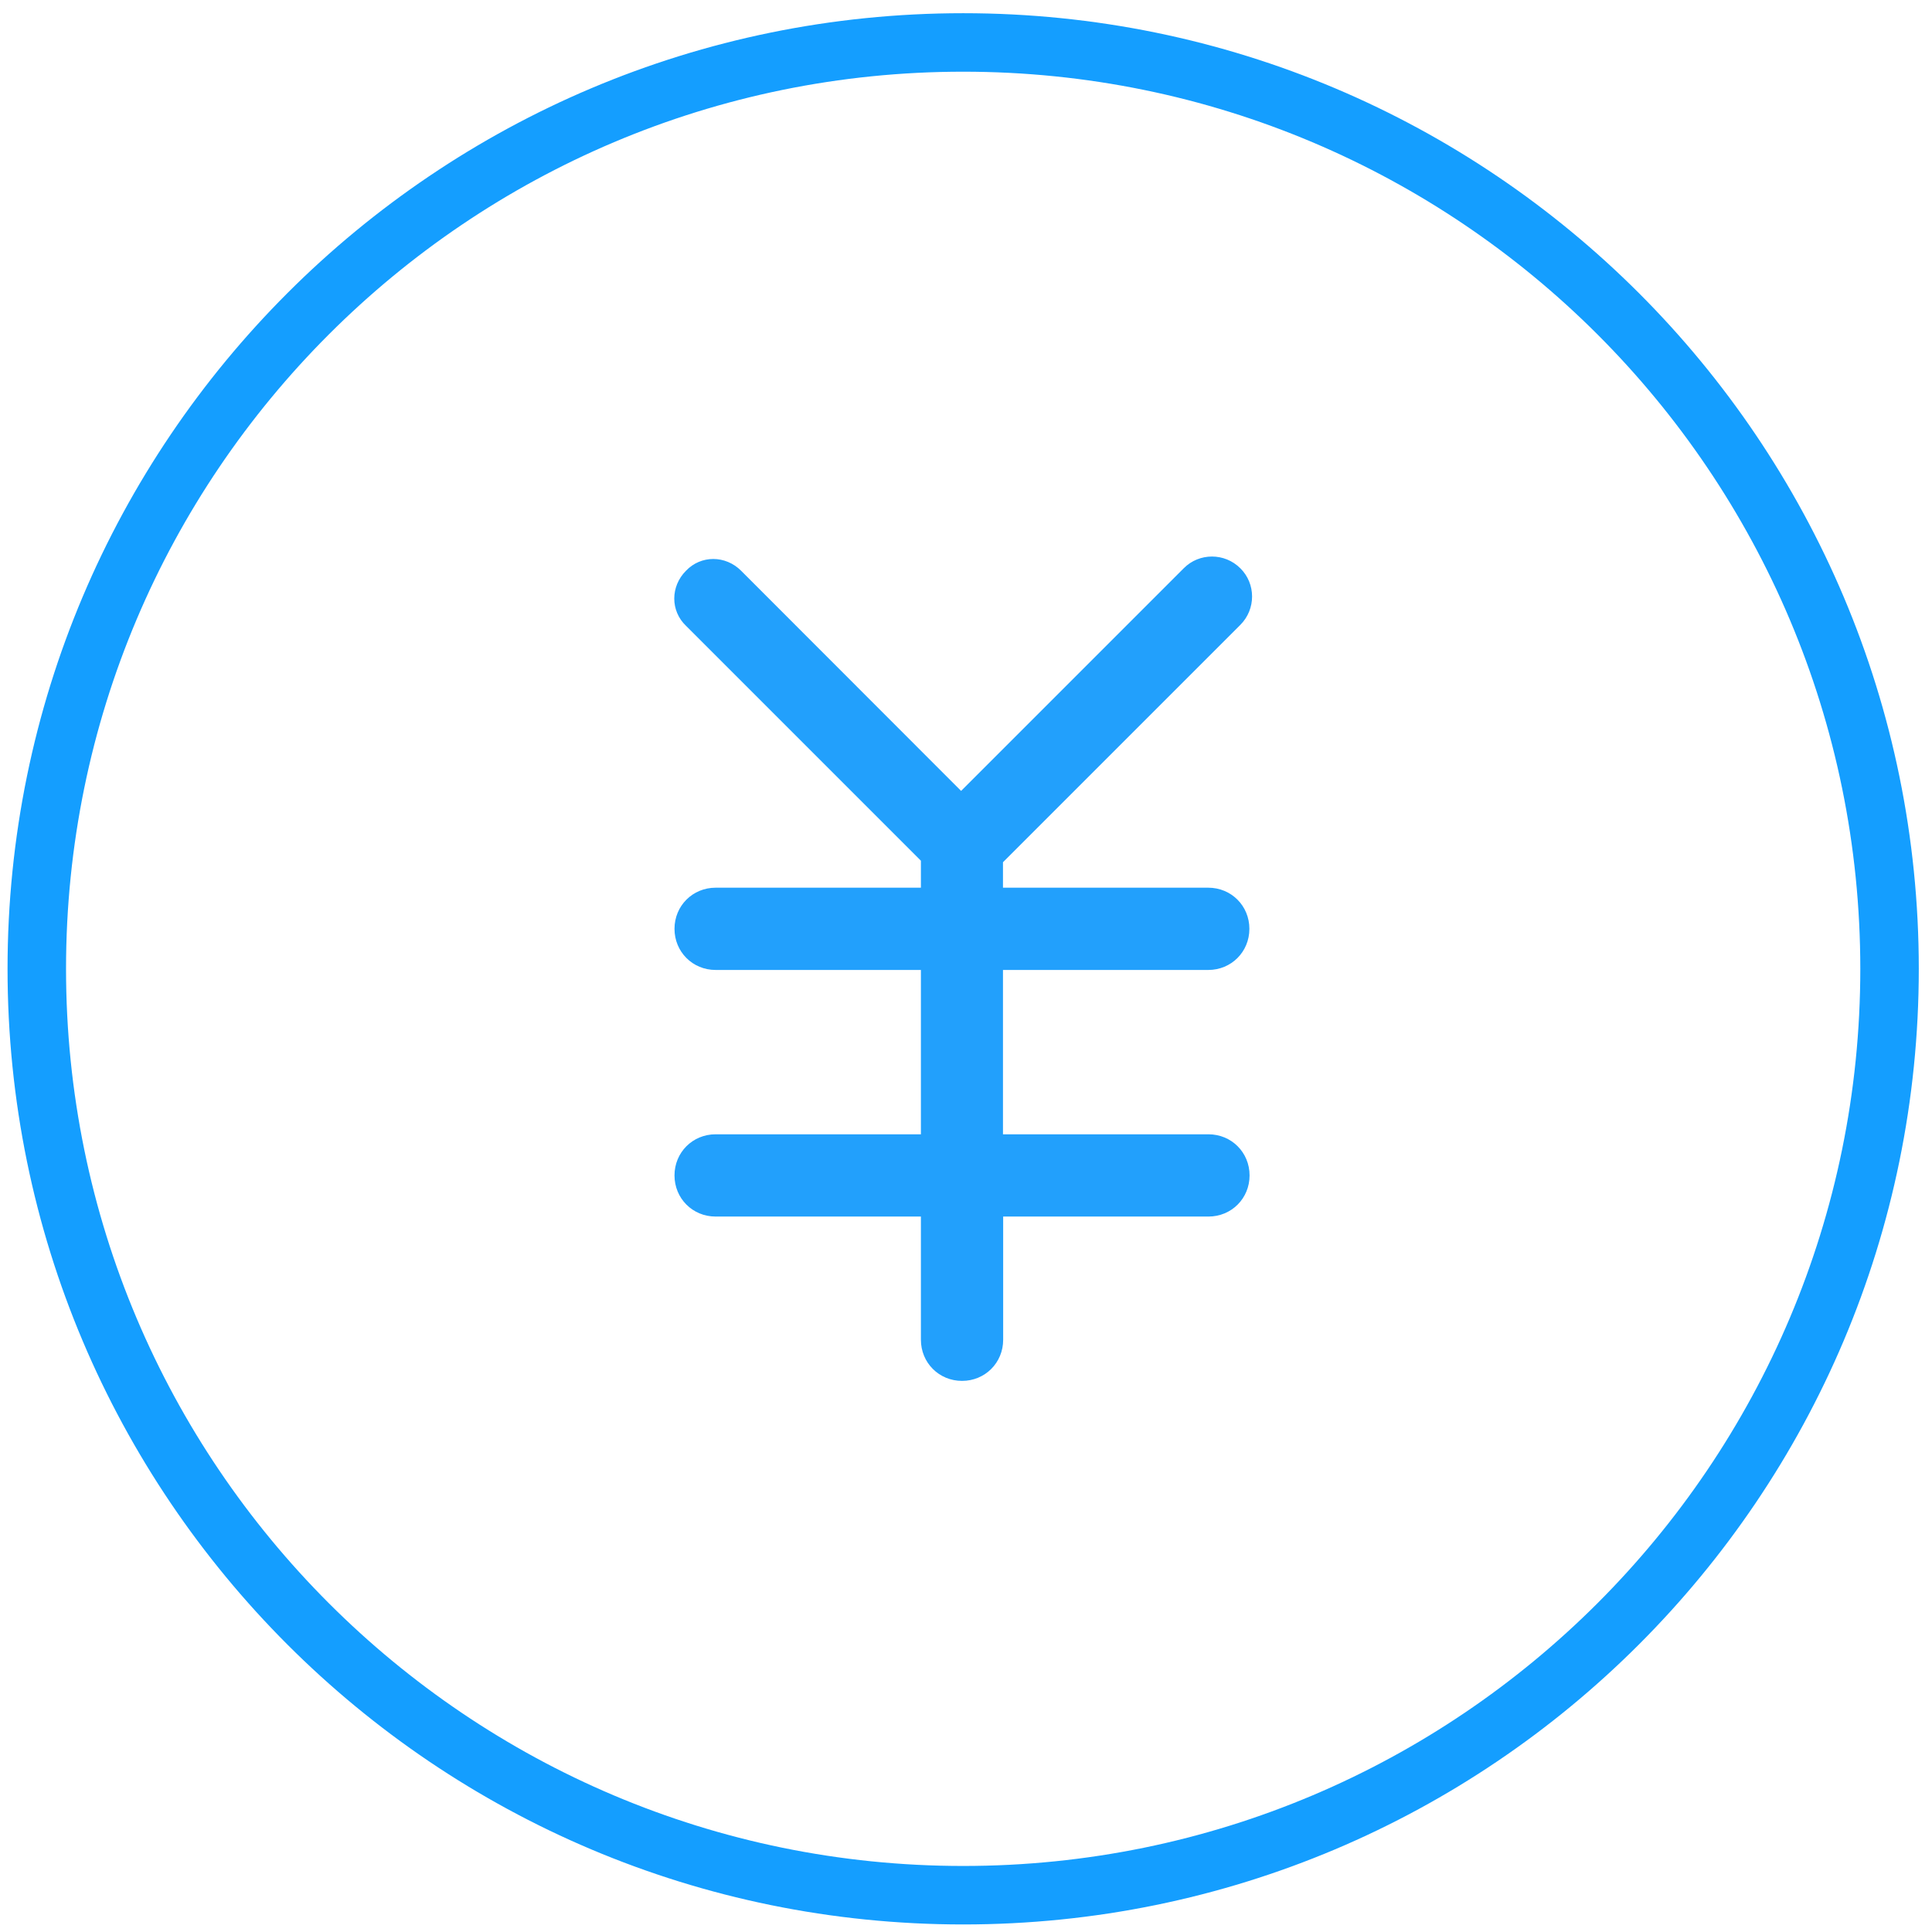 <?xml version="1.0" standalone="no"?><!DOCTYPE svg PUBLIC "-//W3C//DTD SVG 1.1//EN" "http://www.w3.org/Graphics/SVG/1.1/DTD/svg11.dtd"><svg t="1753168369978" class="icon" viewBox="0 0 1024 1024" version="1.1" xmlns="http://www.w3.org/2000/svg" p-id="10120" width="32" height="32" xmlns:xlink="http://www.w3.org/1999/xlink"><path d="M510.5 7C230.8 7 4 233.7 4 513.5S230.8 1020 510.5 1020 1017 793.2 1017 513.5 790.3 7 510.5 7z m0 982C247.9 989 35 776.1 35 513.5S247.9 38 510.5 38 986 250.9 986 513.5 773.1 989 510.5 989z" fill="#149EFF" p-id="10121" style="user-select: text;"></path><path d="M657.4 331.2c8.3-8.3 8.3-21.8 0-30-8.3-8.3-21.8-8.3-30 0l-118 118-116.6-116.7c-8.3-8.3-21.3-8.3-29.2 0-8.3 8.3-8.3 21.3 0 29.2l124.5 124.5v14.3H379.3c-12.2 0-21.8 9.6-21.8 21.8 0 12.2 9.6 21.8 21.8 21.8h108.8v87.1H379.3c-12.2 0-21.8 9.6-21.8 21.8s9.6 21.8 21.8 21.8h108.8v65.3c0 12.2 9.6 21.8 21.8 21.8 12.2 0 21.8-9.6 21.8-21.8v-65.3h108.8c12.2 0 21.8-9.6 21.8-21.8s-9.6-21.8-21.8-21.8H531.6v-87.1h108.8c12.2 0 21.8-9.6 21.8-21.8 0-12.2-9.6-21.8-21.8-21.8H531.6V457l125.8-125.8z" fill="#22A0FC" p-id="10122" style="user-select: text;"></path></svg>